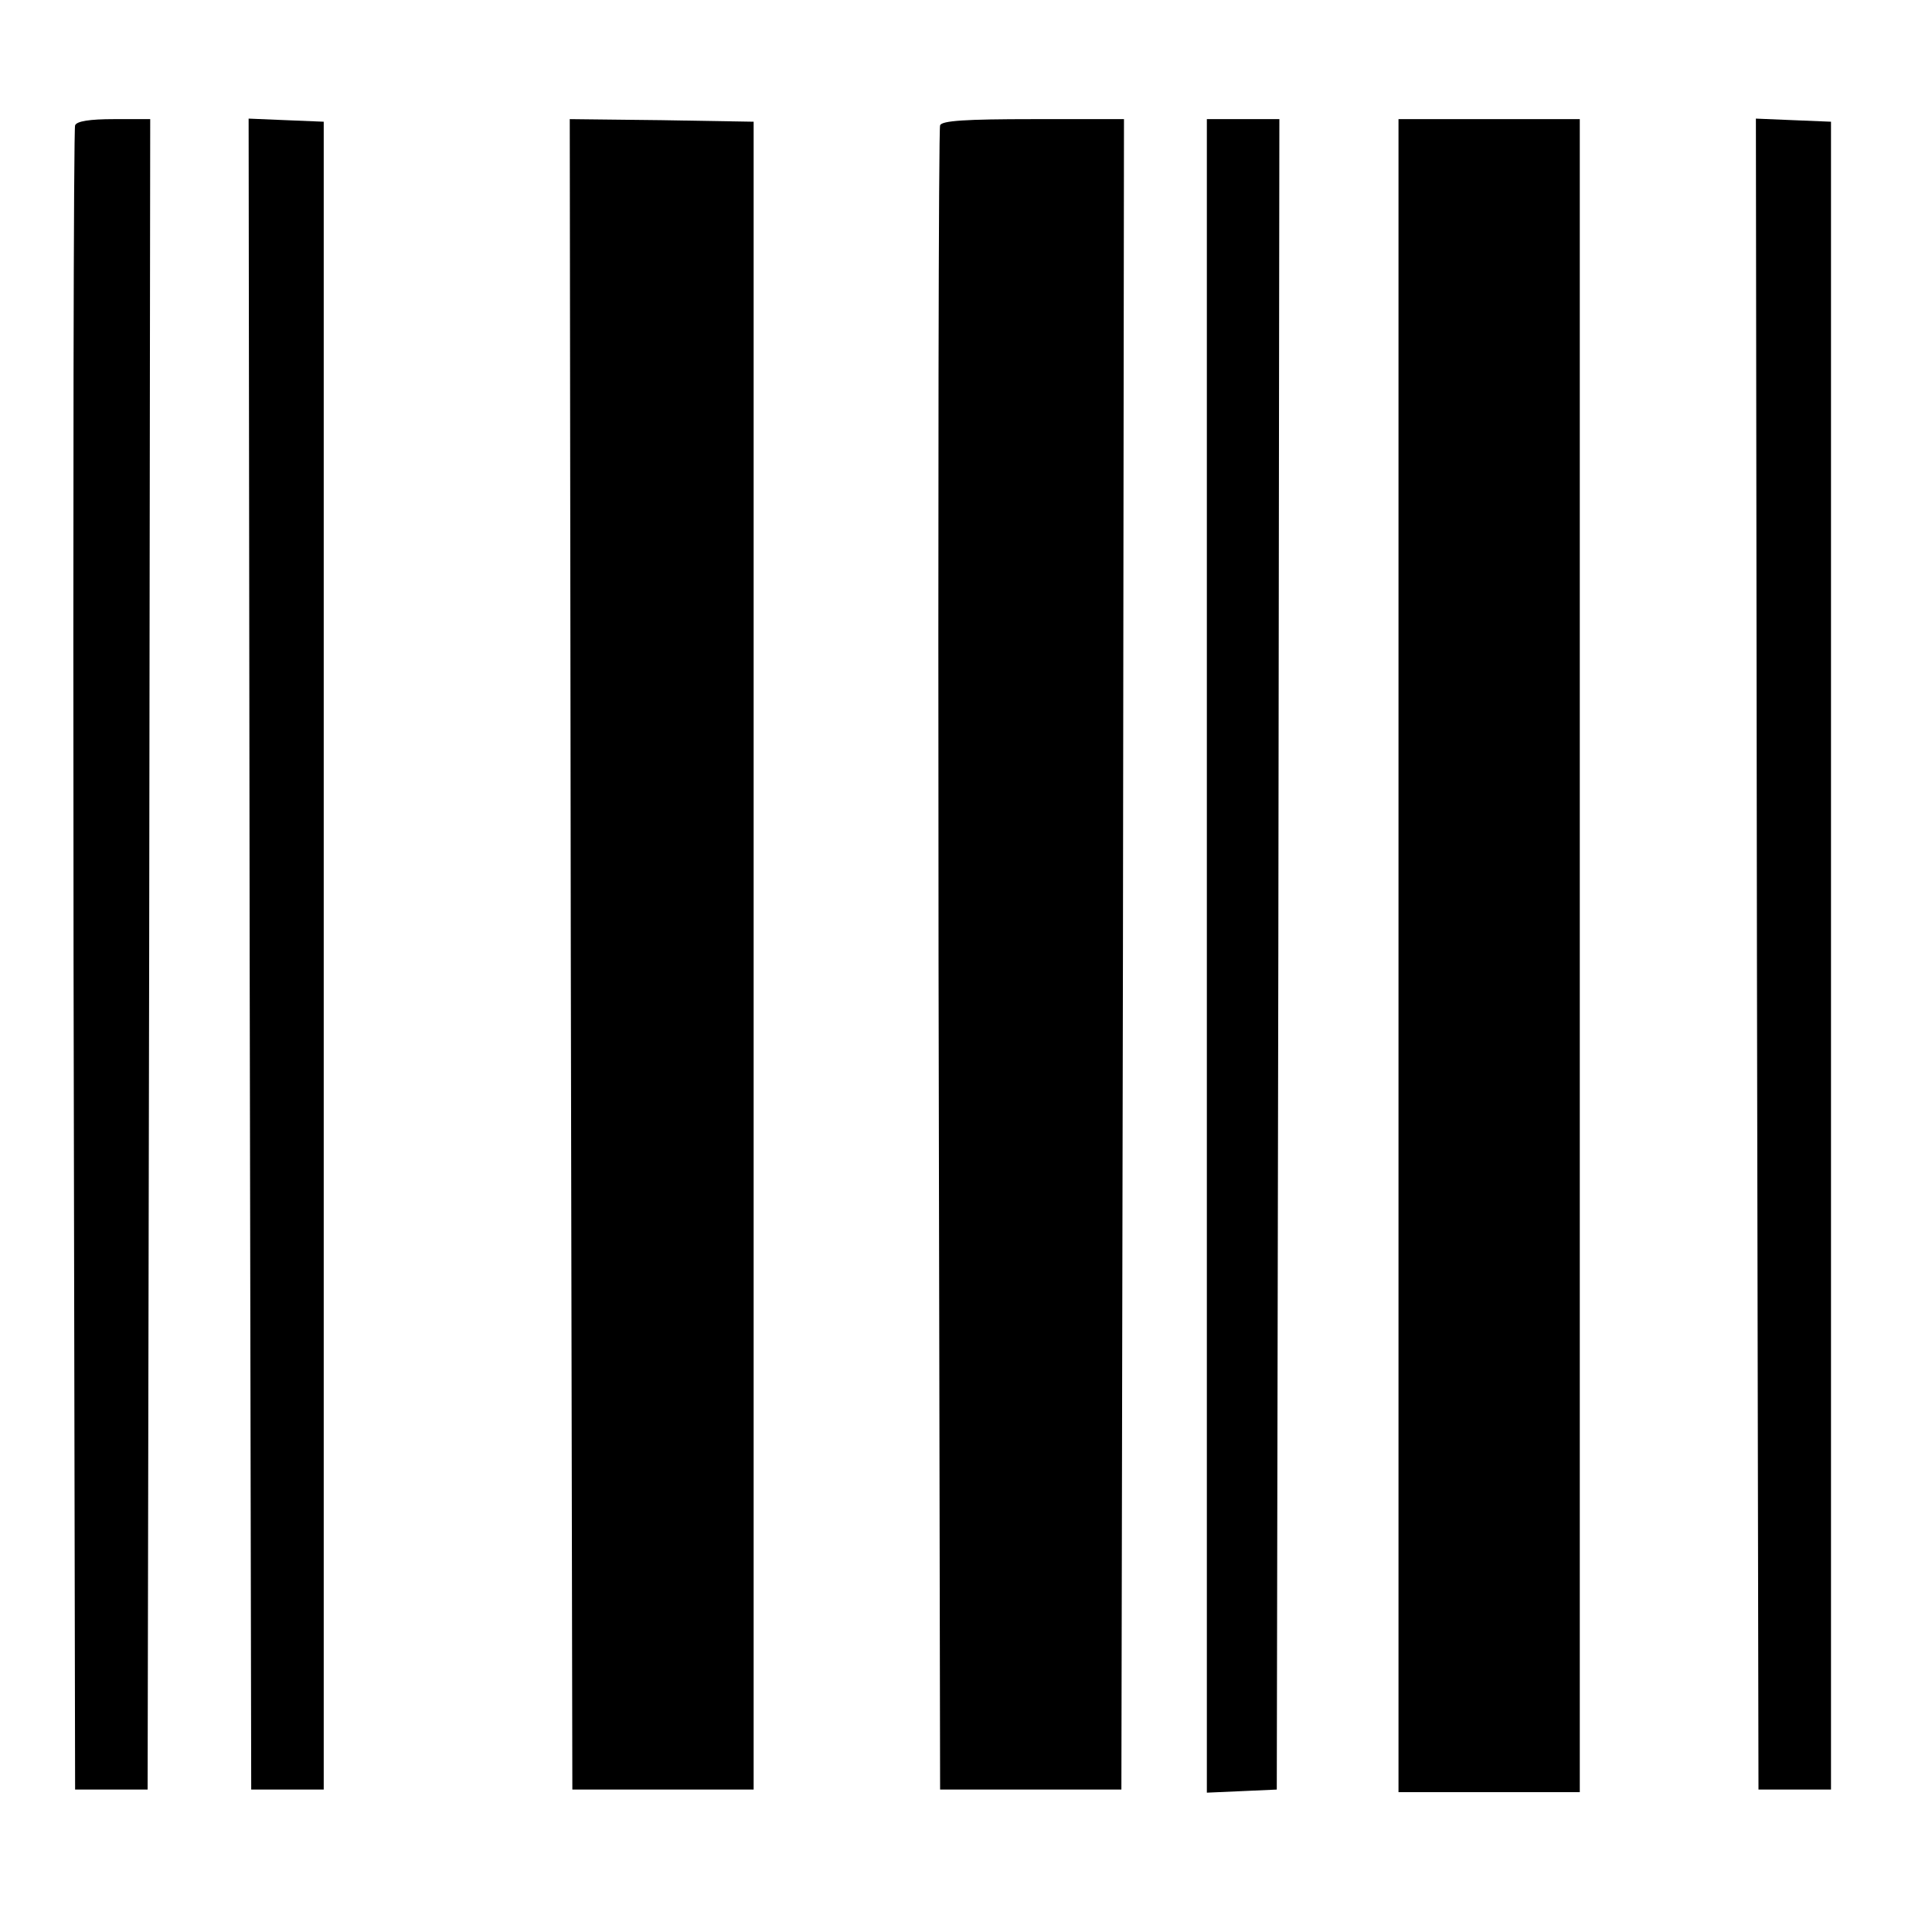 <?xml version="1.0" standalone="no"?>
<!DOCTYPE svg PUBLIC "-//W3C//DTD SVG 20010904//EN"
 "http://www.w3.org/TR/2001/REC-SVG-20010904/DTD/svg10.dtd">
<svg version="1.0" xmlns="http://www.w3.org/2000/svg"
 width="373pt" height="373pt" viewBox="0 0 373 373"
 preserveAspectRatio="xMidYMid meet">
<g transform="translate(0,373) scale(0.1,-0.1)"
fill="#000000" stroke="none">
<path d="M145 3488 c-3 -7 -4 -733 -3 -1613 l3 -1600 70 0 70 0 3 1613 2 1612
-70 0 c-47 0 -72 -4 -75 -12z"/>
<path d="M482 1888 l3 -1613 70 0 70 0 0 1610 0 1610 -73 3 -72 3 2 -1613z"/>
<path d="M1102 1888 l3 -1613 175 0 175 0 0 1610 0 1610 -178 3 -177 2 2
-1612z"/>
<path d="M1815 3488 c-3 -7 -4 -733 -3 -1613 l3 -1600 175 0 175 0 3 1613 2
1612 -175 0 c-131 0 -177 -3 -180 -12z"/>
<path d="M2330 1885 l0 -1616 68 3 67 3 3 1613 2 1612 -70 0 -70 0 0 -1615z"/>
<path d="M2700 1885 l0 -1615 175 0 175 0 0 1615 0 1615 -175 0 -175 0 0
-1615z"/>
<path d="M3392 1888 l3 -1613 70 0 70 0 0 1610 0 1610 -73 3 -72 3 2 -1613z"/>
</g>
</svg>
